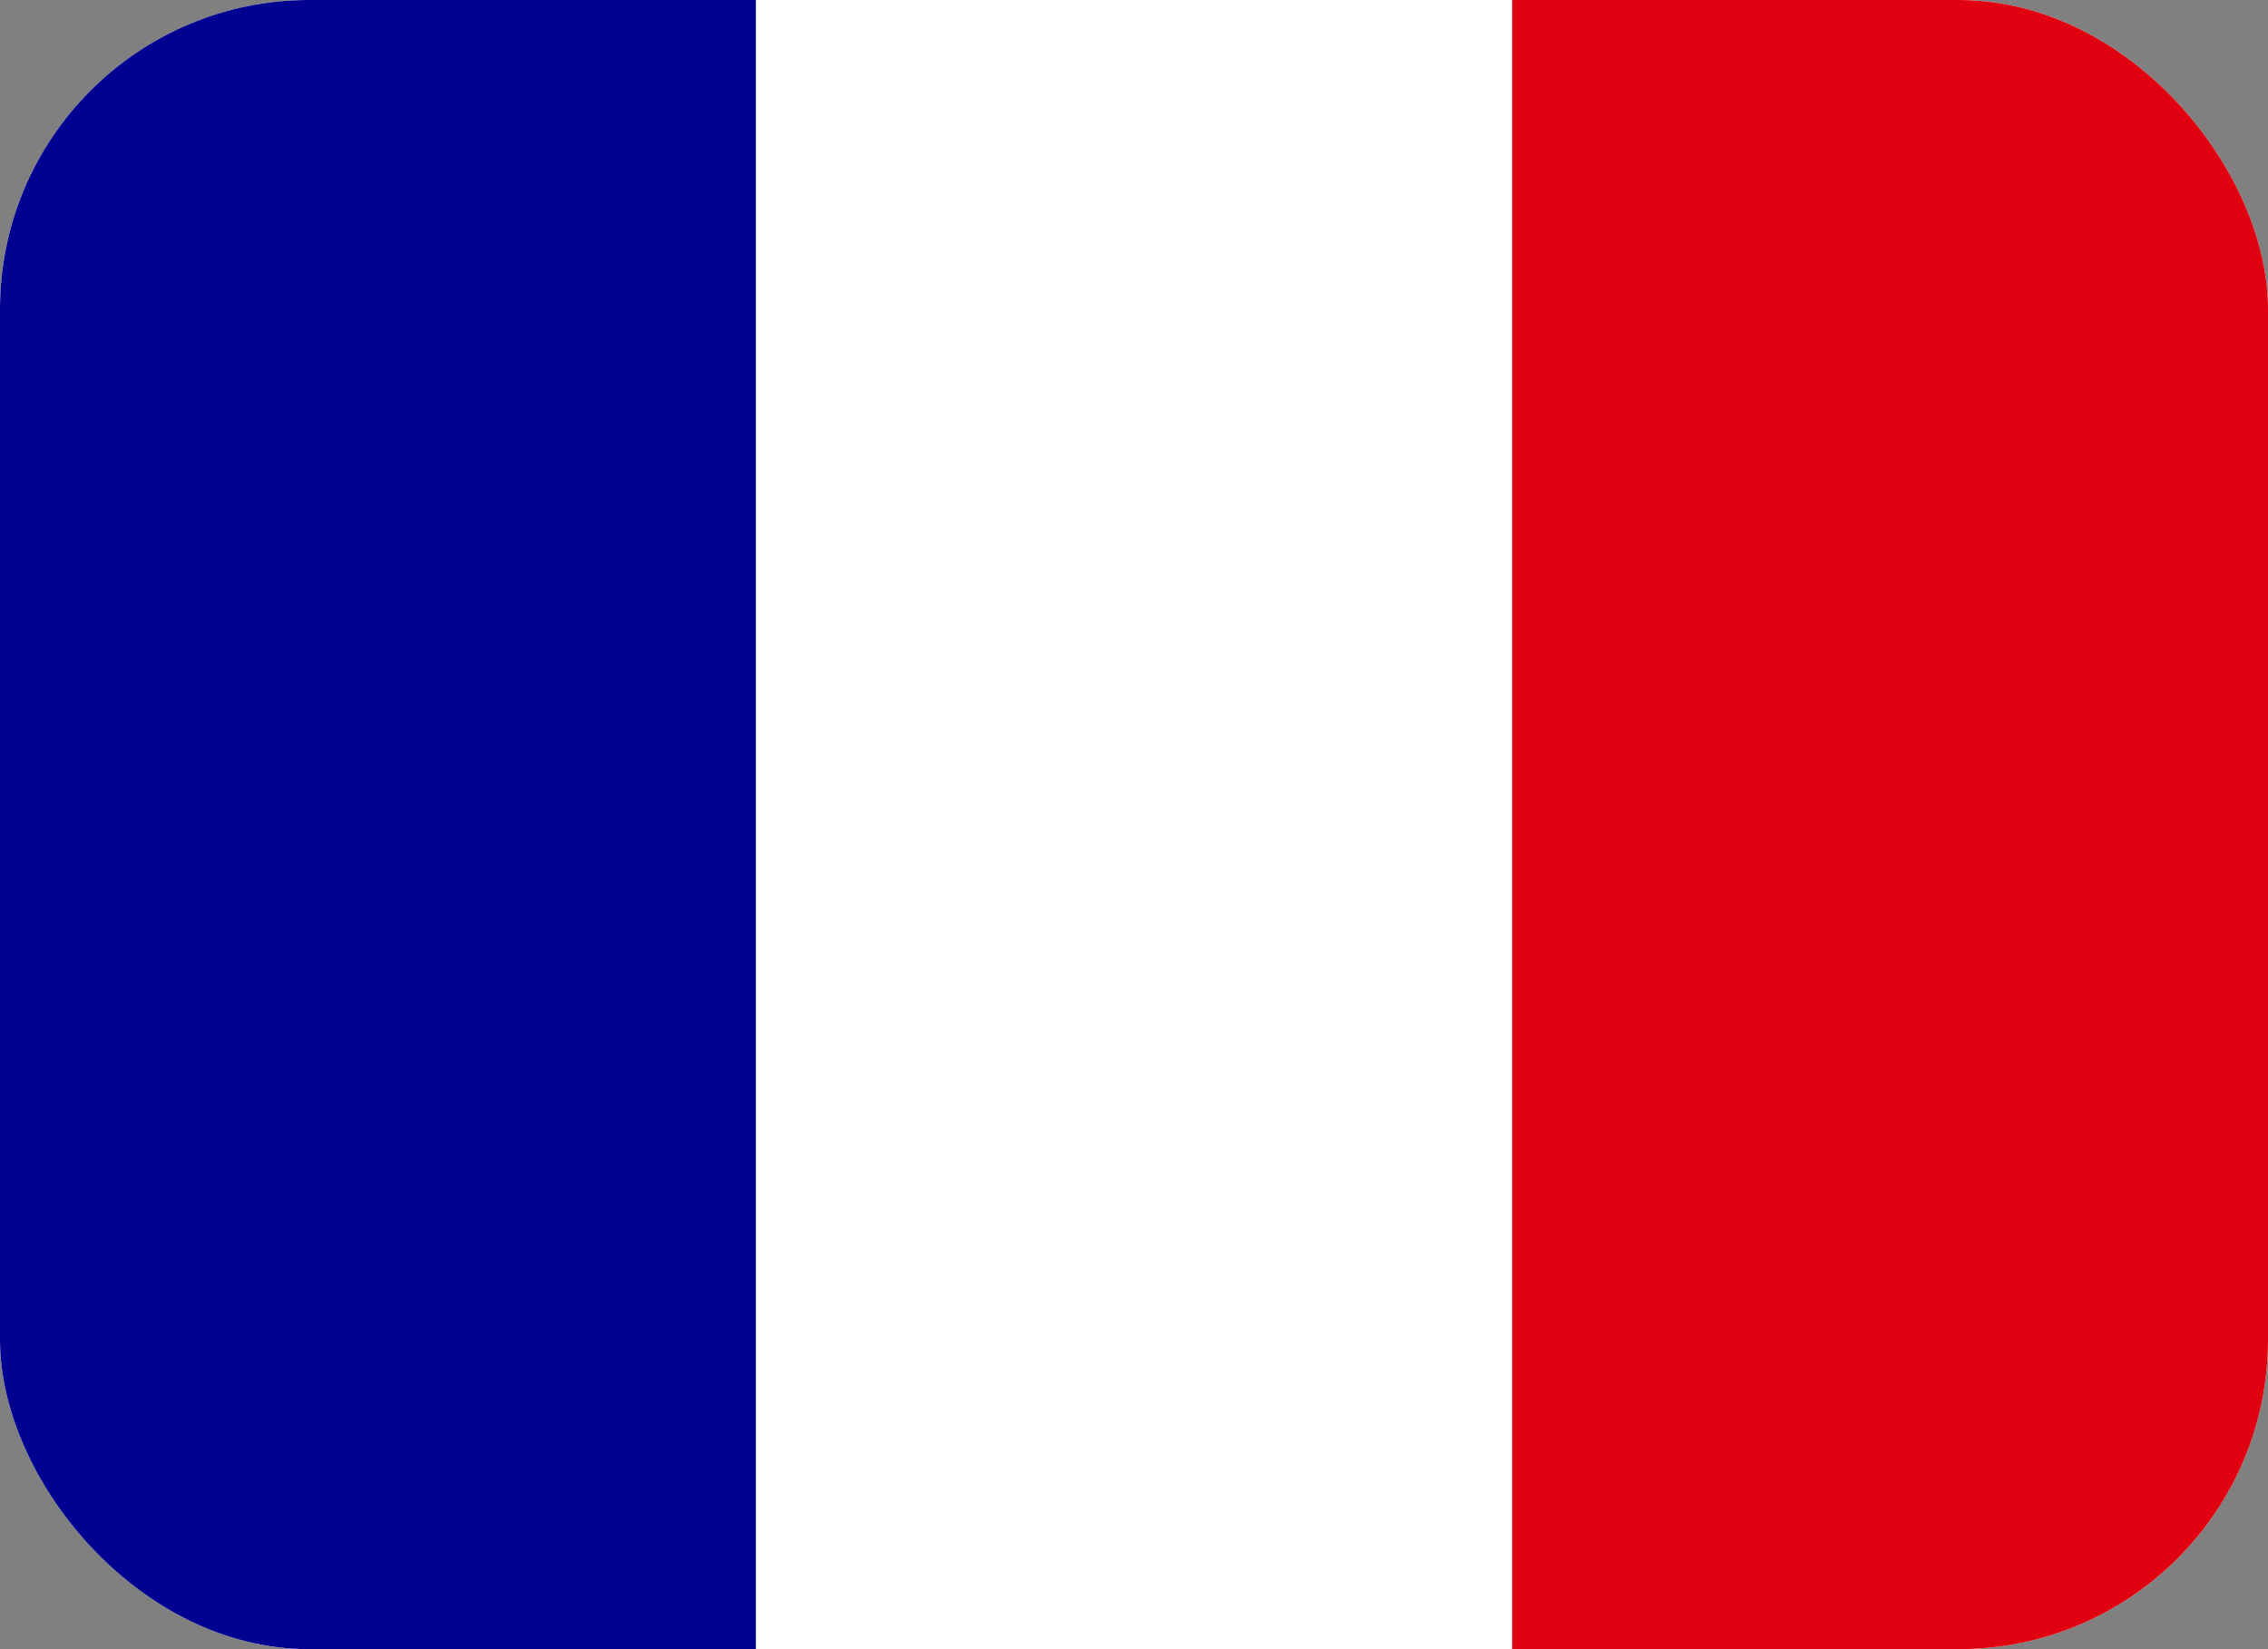 <svg width="22" height="16" viewBox="0 0 22 16" fill="none" xmlns="http://www.w3.org/2000/svg">
<rect x="0" y="0" width="22" height="16" fill="#808080" stroke="none"/>
<g clip-path="url(#clip0_2751_904)">
<path d="M0 0H22V16H0V0Z" fill="white"/>
<path d="M0 0H7.332V16H0V0Z" fill="#000091"/>
<path d="M14.668 0H22V16H14.668V0Z" fill="#E1000F"/>
</g>
<defs>
<clipPath id="clip0_2751_904">
<rect width="22" height="16" rx="3" fill="white"/>
</clipPath>
</defs>
</svg>
